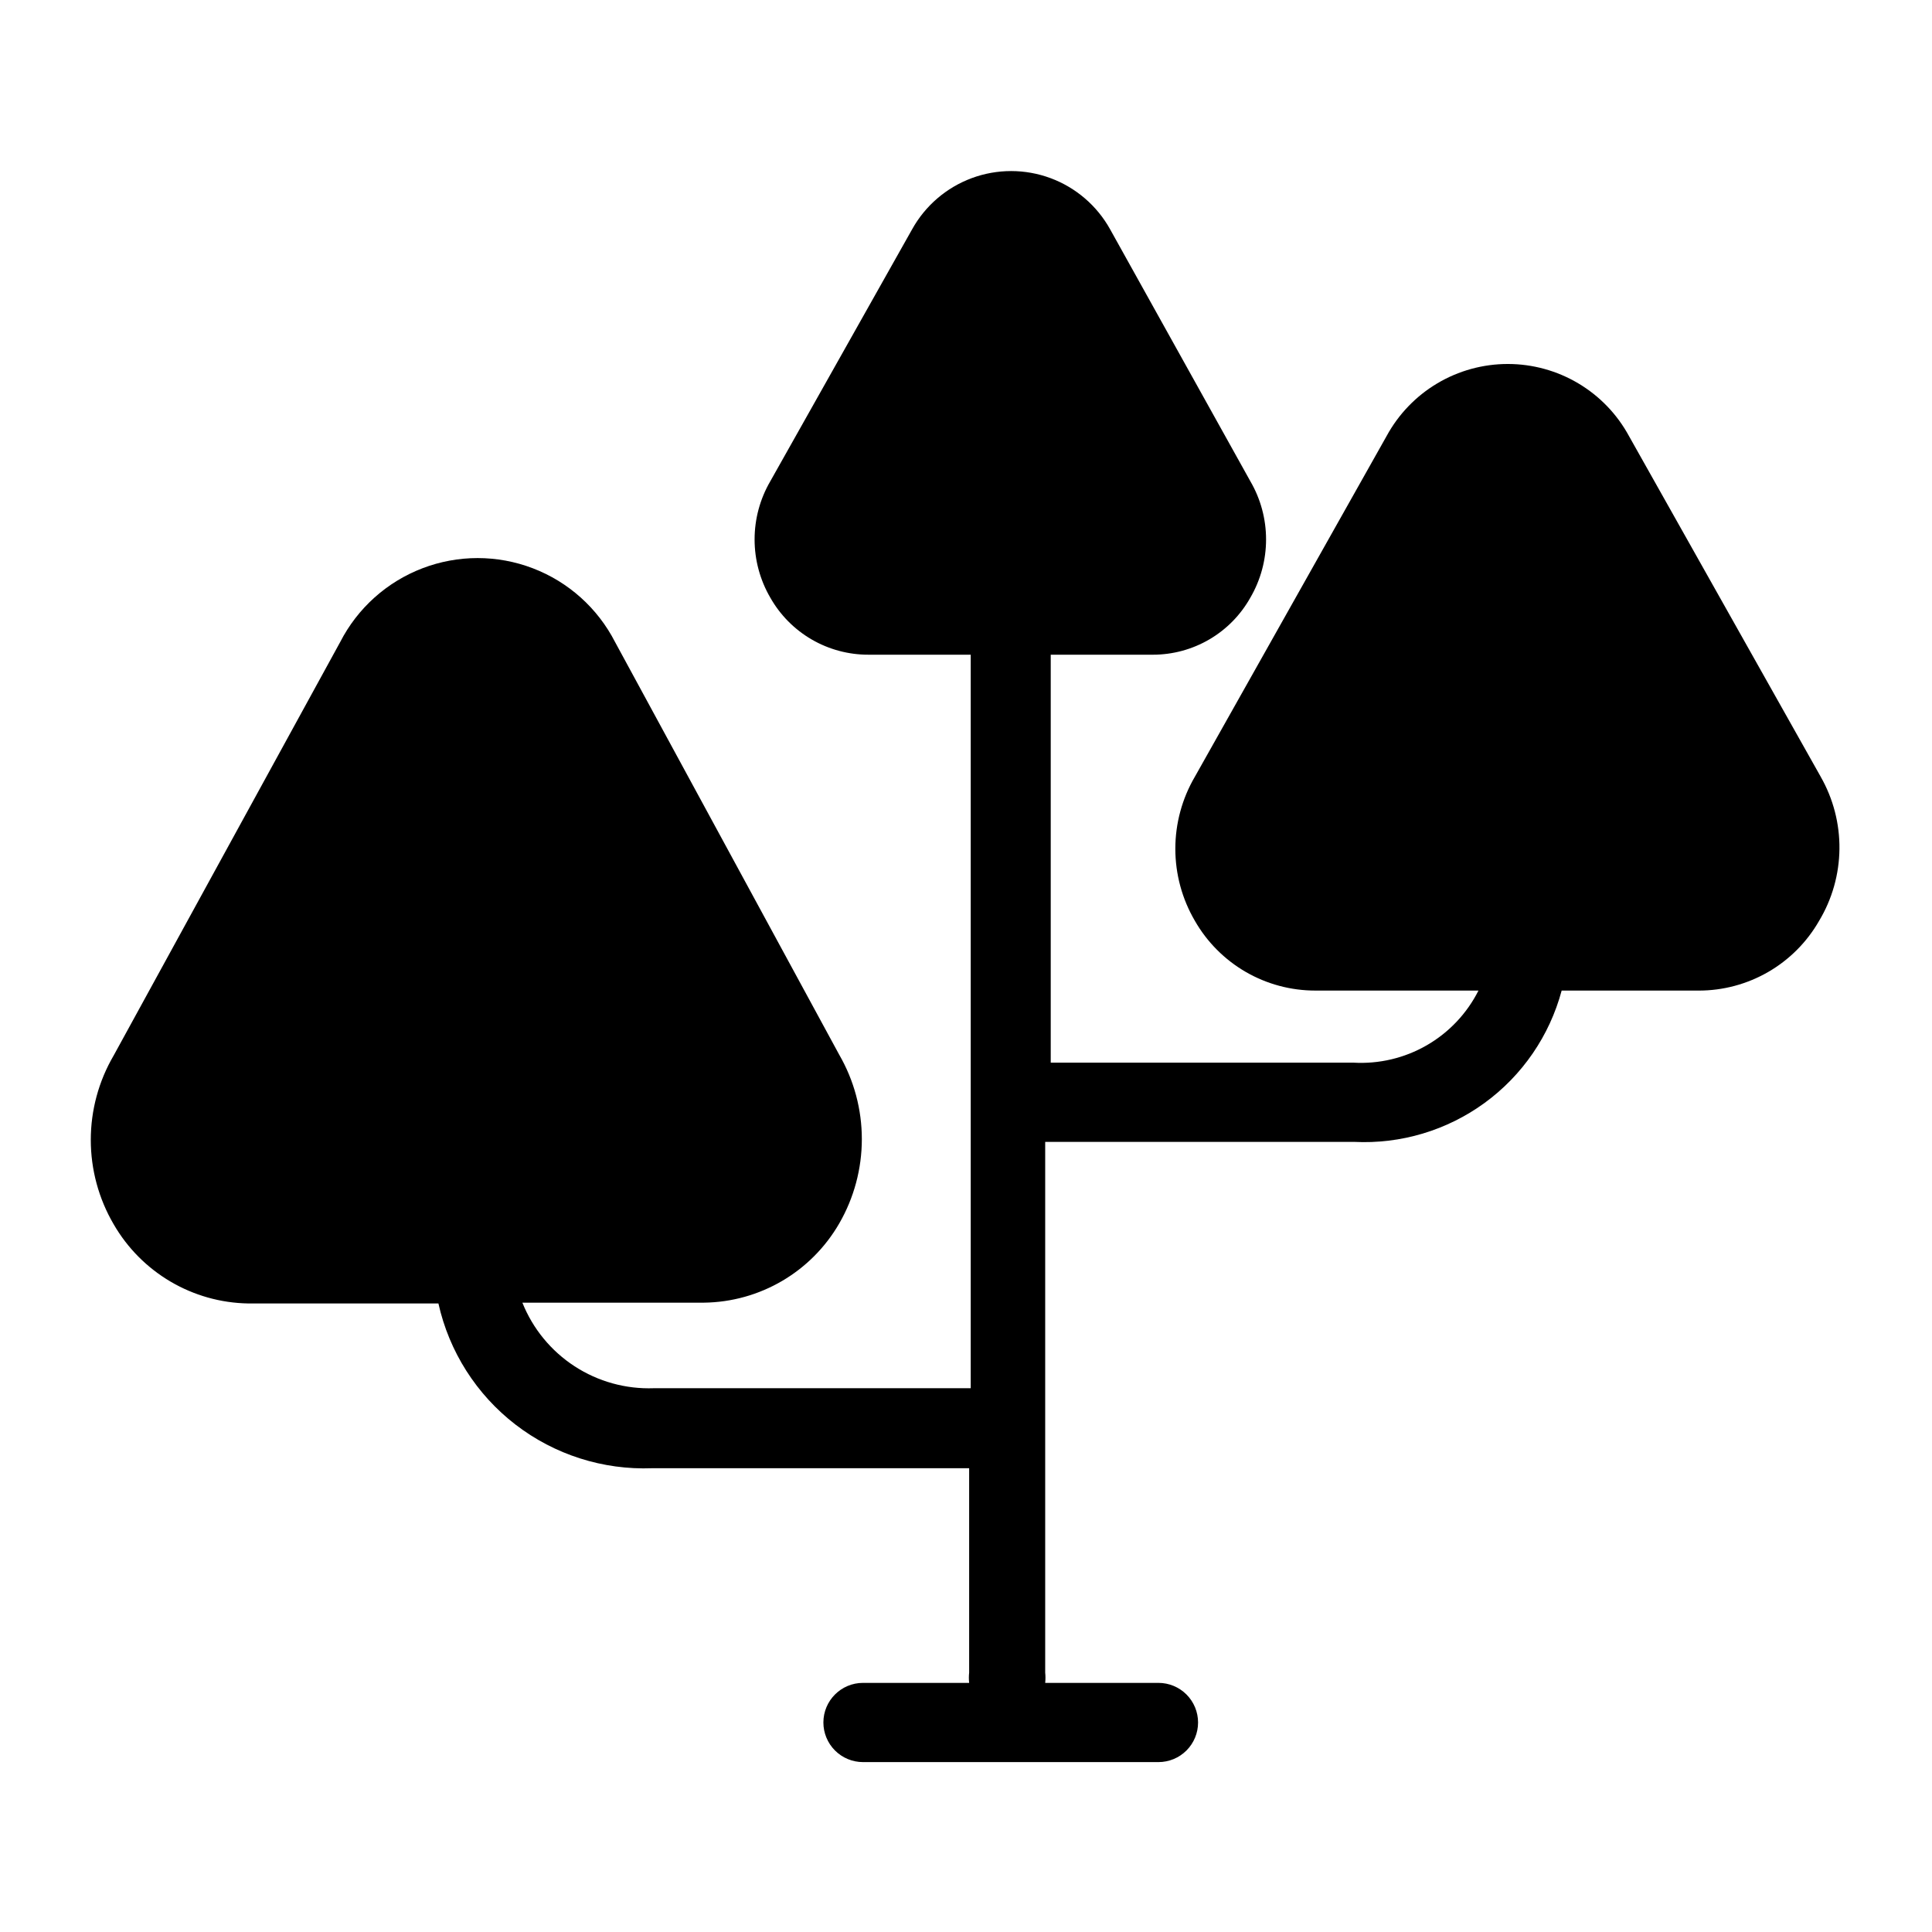 <?xml version="1.0" encoding="UTF-8"?>
<!-- The Best Svg Icon site in the world: iconSvg.co, Visit us! https://iconsvg.co -->
<svg fill="#000000" width="800px" height="800px" version="1.1" viewBox="144 144 512 512" xmlns="http://www.w3.org/2000/svg">
 <path d="m626.5 349.83-50.801-90.266c-3.137-5.781-7.777-10.609-13.434-13.969-5.652-3.363-12.109-5.137-18.684-5.137-6.578 0-13.035 1.773-18.688 5.137-5.652 3.359-10.293 8.188-13.434 13.969l-50.801 90.266c-3.394 5.793-5.184 12.387-5.184 19.102 0 6.715 1.789 13.309 5.184 19.102 3.219 5.621 7.867 10.285 13.469 13.531 5.606 3.242 11.965 4.949 18.441 4.945h43.242c-3.059 6.07-7.832 11.117-13.727 14.512-5.891 3.394-12.652 4.988-19.441 4.59h-80.188v-108.11h27.078c5.258 0 10.422-1.398 14.961-4.055s8.285-6.473 10.859-11.059c2.731-4.684 4.168-10.008 4.168-15.43s-1.438-10.746-4.168-15.43l-37.156-66.754c-3.481-6.269-9.094-11.082-15.816-13.574-6.727-2.488-14.121-2.488-20.844 0-6.727 2.492-12.336 7.305-15.82 13.574l-37.574 66.754c-2.731 4.684-4.168 10.008-4.168 15.43s1.438 10.746 4.168 15.43c2.606 4.602 6.391 8.426 10.969 11.082 4.574 2.656 9.77 4.047 15.062 4.031h27.078v194.39h-83.969c-7.438 0.273-14.773-1.758-21.012-5.816-6.238-4.059-11.07-9.945-13.836-16.855h48.074c14.832-0.164 28.48-8.145 35.895-20.992 3.926-6.797 5.992-14.508 5.992-22.355 0-7.852-2.066-15.559-5.992-22.359l-59.406-109.37c-4.606-8.977-12.363-15.938-21.789-19.543-9.422-3.609-19.844-3.609-29.266 0-9.426 3.606-17.184 10.566-21.789 19.543l-60.035 109.58c-3.969 6.785-6.059 14.5-6.059 22.355 0 7.859 2.09 15.574 6.059 22.359 7.379 12.781 20.926 20.754 35.684 20.992h50.383c2.84 12.762 10.07 24.121 20.426 32.102 10.359 7.977 23.188 12.07 36.254 11.562h83.969v54.16-0.004c-0.102 0.91-0.102 1.824 0 2.731h-28.133c-5.797 0-10.496 4.699-10.496 10.496 0 2.785 1.109 5.453 3.074 7.422 1.969 1.969 4.641 3.074 7.422 3.074h78.301c2.785 0 5.453-1.105 7.422-3.074s3.074-4.637 3.074-7.422-1.105-5.453-3.074-7.422-4.637-3.074-7.422-3.074h-30.016c0.094-0.906 0.094-1.82 0-2.731v-140.64h81.867c12.371 0.613 24.578-3.035 34.586-10.328 10.008-7.297 17.211-17.805 20.414-29.766h36.316c6.473 0.004 12.836-1.703 18.438-4.945 5.606-3.246 10.25-7.91 13.469-13.531 3.461-5.754 5.32-12.328 5.394-19.043 0.074-6.715-1.641-13.328-4.973-19.16z"/>
</svg>